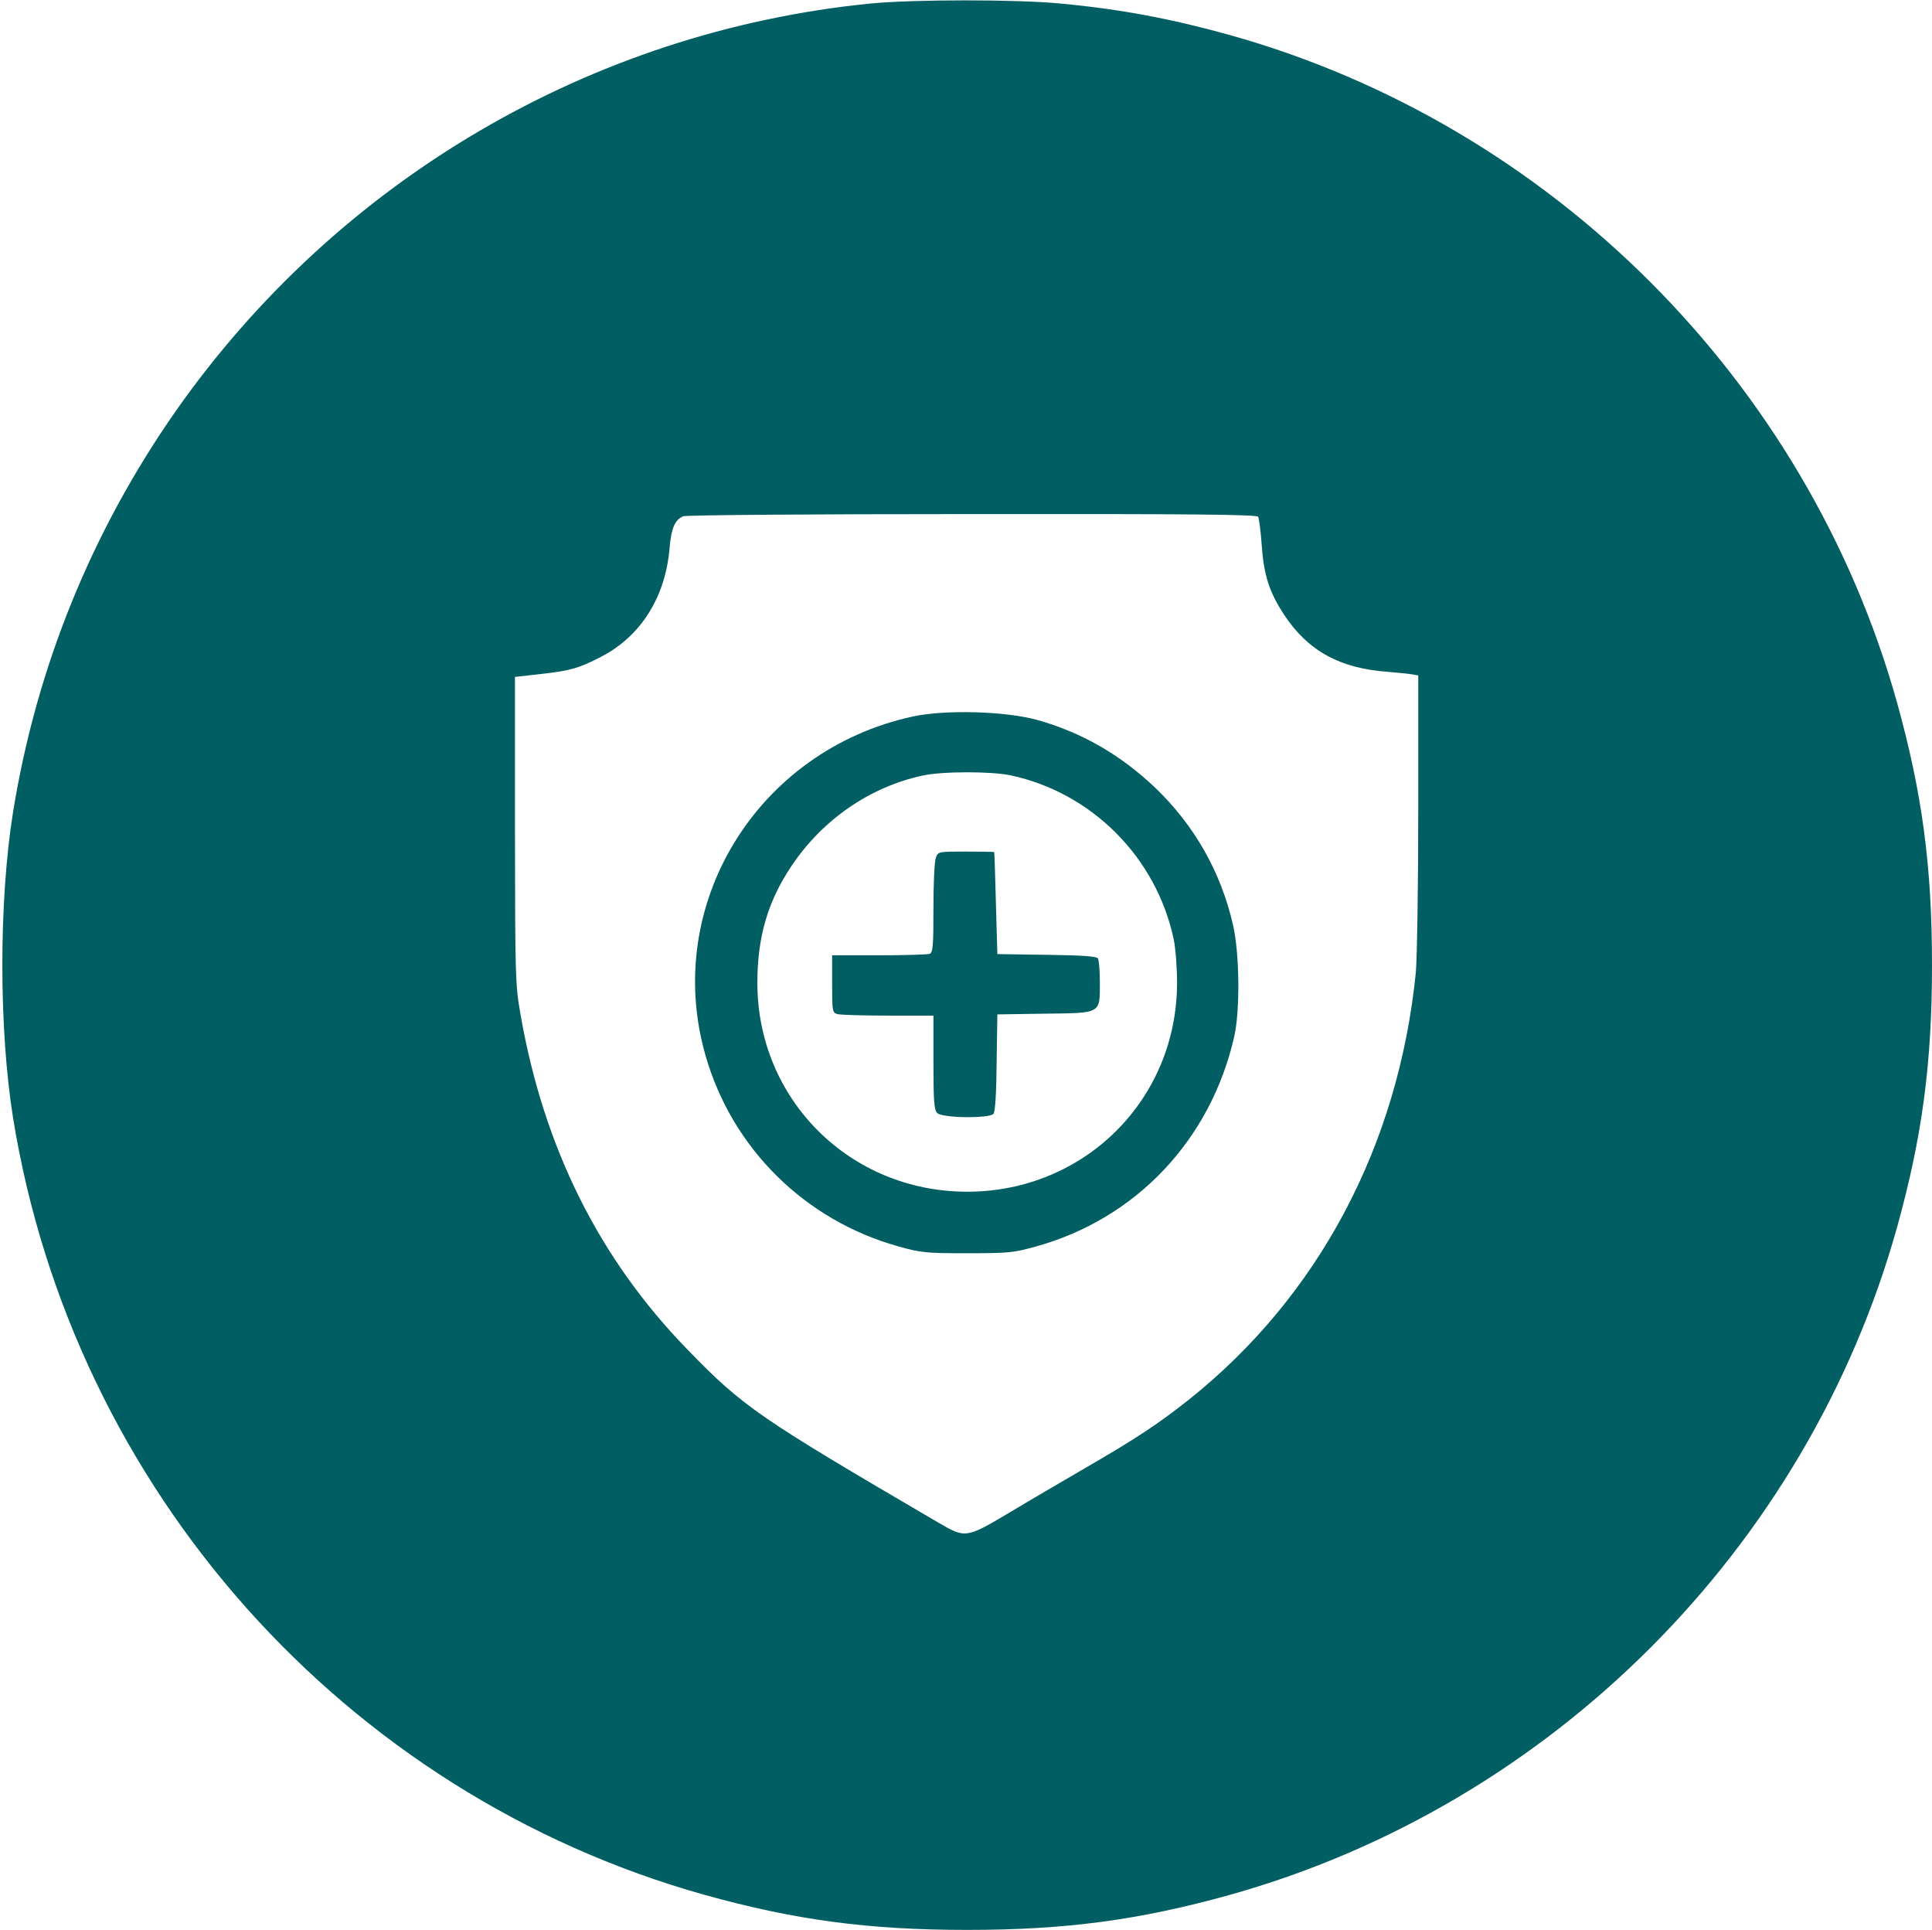 <svg xmlns="http://www.w3.org/2000/svg" fill="none" viewBox="0 0 801 800" height="800" width="801">
<path fill="#015E62" d="M360.5 1.5C244.9 13.1 139.9 74.8 72.8 170.5C38 220.3 15.1 276.6 5.4 336.7C-0.5 373.6 -0.5 426.4 5.4 463.3C30.3 617.3 142.8 743.7 292.2 785.5C329.6 795.9 360 800 401 800C442 800 472.4 795.9 509.8 785.5C643.1 748.2 749.2 642.1 786.5 508.8C796.9 471.4 801 441 801 400C801 359 796.9 328.6 786.5 291.2C749.2 157.9 643.1 51.8 509.8 14.5C485.7 7.8 464.6 3.8 440 1.5C422 -0.3 378.3 -0.3 360.5 1.5ZM521.6 214.2C522 214.9 522.7 220.2 523.1 226C524 238.6 526.3 245.6 532.5 255C542.4 269.9 555.6 277.1 575.5 278.5C579.9 278.9 584.5 279.3 585.8 279.6L588 280V336.4C588 367.7 587.5 397.4 587 403.1C579.8 474.9 546.7 537.3 492.9 580.2C480.4 590.1 471.1 596.3 450 608.5C440.4 614.1 425.8 622.6 417.7 627.5C400.6 637.6 400.2 637.7 389.1 631.2C314.2 587.4 308.2 583.3 285 559.4C248.3 521.7 225.4 475.6 215.8 420.5C213.6 407.9 213.6 405.3 213.5 344V280.6L224.2 279.4C236.6 278 240.1 277 249.3 272.2C265.7 263.7 275.9 247.5 277.6 227.2C278.3 219 279.8 215.4 283.3 214C284.5 213.5 337.6 213.1 403.2 213.1C494.7 213 521 213.3 521.6 214.2Z"></path>
<path fill="#015E62" d="M378.5 297C313.9 311 274.6 375.1 292.5 437.5C303.5 476 333.7 505.9 372.6 516.7C381.8 519.3 383.9 519.5 401 519.5C418.1 519.5 420.2 519.3 429.5 516.7C471.1 505.2 502 472.4 511.7 429.7C514.2 418.7 513.9 395.1 511.2 383.4C506.2 361.5 495.2 342.1 478.9 326.5C464.6 312.9 448.5 303.6 429.9 298.4C416.7 294.8 391.9 294.1 378.5 297ZM419 321.4C452.7 328.6 479.4 355.4 486.6 389.3C487.4 393 488 401.2 488 407.4C488 455.8 449.6 494 401 494C352.4 494 314 455.8 314 407.4C314 388.5 318.3 373.6 328.2 358.9C341 339.8 360.6 326.2 382.5 321.5C390.5 319.7 410.9 319.7 419 321.4Z"></path>
<path fill="#015E62" d="M388 355.6C387.4 357 387 366.4 387 376.5C387 392.2 386.8 394.9 385.4 395.4C384.5 395.7 375.1 396 364.4 396H345V407.9C345 419.4 345.1 419.8 347.3 420.4C348.5 420.7 357.9 421 368.3 421H387V440.4C387 456.8 387.3 460.1 388.6 461.4C390.7 463.5 410.2 463.7 411.9 461.7C412.6 460.8 413.1 453.1 413.2 440.4L413.5 420.5L433 420.2C456.8 419.9 456 420.4 456 407.1C456 402.4 455.6 397.9 455.2 397.3C454.6 396.4 448.8 396 434 395.8L413.5 395.5L412.9 374.5C412.6 362.9 412.3 353.4 412.2 353.2C412.1 353.1 406.8 353 400.5 353C389 353 388.9 353 388 355.6Z"></path>
</svg>
